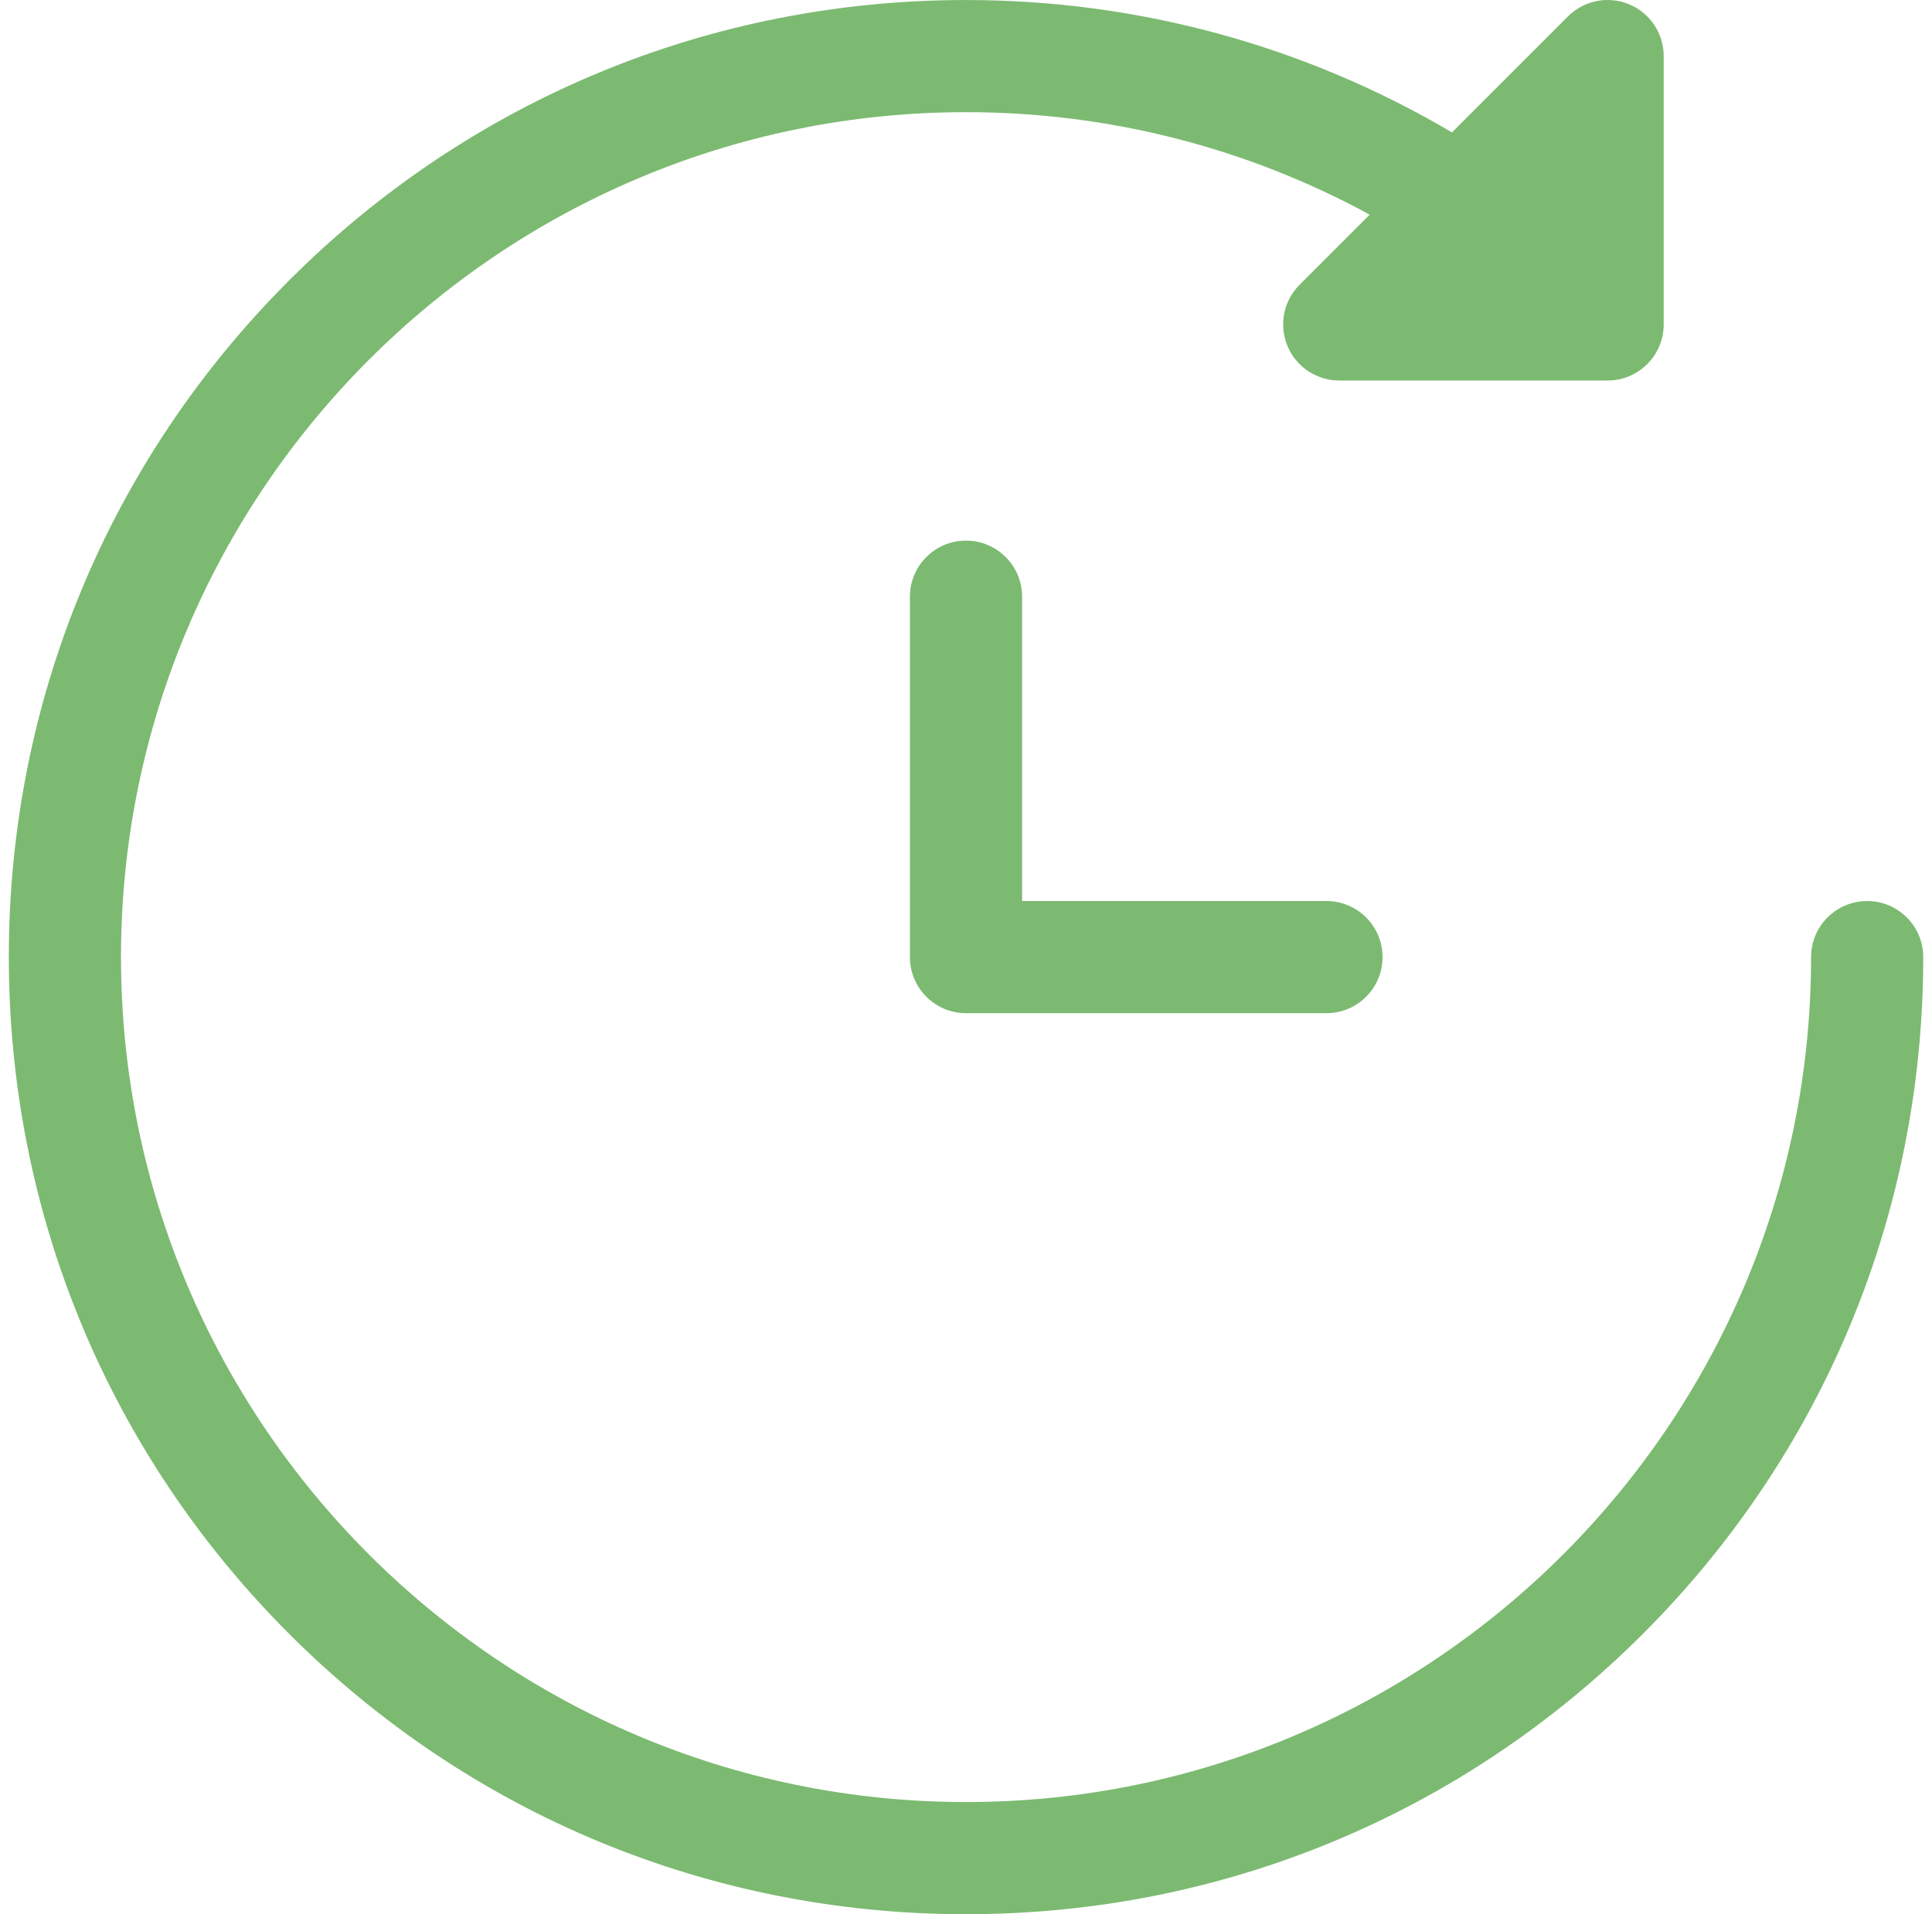 <?xml version="1.0" encoding="UTF-8"?> <svg xmlns="http://www.w3.org/2000/svg" width="110" height="109" viewBox="0 0 110 109" fill="none"> <g clip-path="url(#clip0)"> <path d="M106.308 51.307C104.545 51.307 103.115 52.736 103.115 54.5C103.115 81.03 81.531 102.613 55.002 102.613C28.472 102.613 6.889 81.03 6.889 54.5C6.889 27.97 28.472 6.387 55.002 6.387C63.091 6.387 70.96 8.396 77.985 12.223L73.993 16.215C73.08 17.128 72.806 18.502 73.3 19.695C73.795 20.889 74.959 21.667 76.251 21.667H91.531C93.294 21.667 94.724 20.237 94.724 18.473V3.194C94.724 1.902 93.946 0.738 92.752 0.243C91.559 -0.251 90.185 0.022 89.272 0.936L82.669 7.539C74.305 2.601 64.795 0.001 55.002 0.001C40.444 0.001 26.758 5.67 16.464 15.963C6.171 26.257 0.502 39.943 0.502 54.5C0.502 69.058 6.171 82.744 16.464 93.037C26.758 103.331 40.444 109 55.002 109C69.559 109 83.245 103.331 93.539 93.037C103.832 82.744 109.501 69.058 109.501 54.5C109.502 52.736 108.072 51.307 106.308 51.307Z" fill="#7CBA71"></path> <path d="M75.523 51.307H58.194V33.977C58.194 32.214 56.764 30.784 55 30.784C53.237 30.784 51.807 32.214 51.807 33.977V54.5C51.807 56.264 53.237 57.693 55 57.693H75.523C77.286 57.693 78.716 56.264 78.716 54.5C78.716 52.736 77.286 51.307 75.523 51.307Z" fill="#7CBA71"></path> </g> <defs> <clipPath id="clip0"> <rect width="109" height="109" fill="white" transform="translate(0.5)"></rect> </clipPath> </defs> </svg> 
